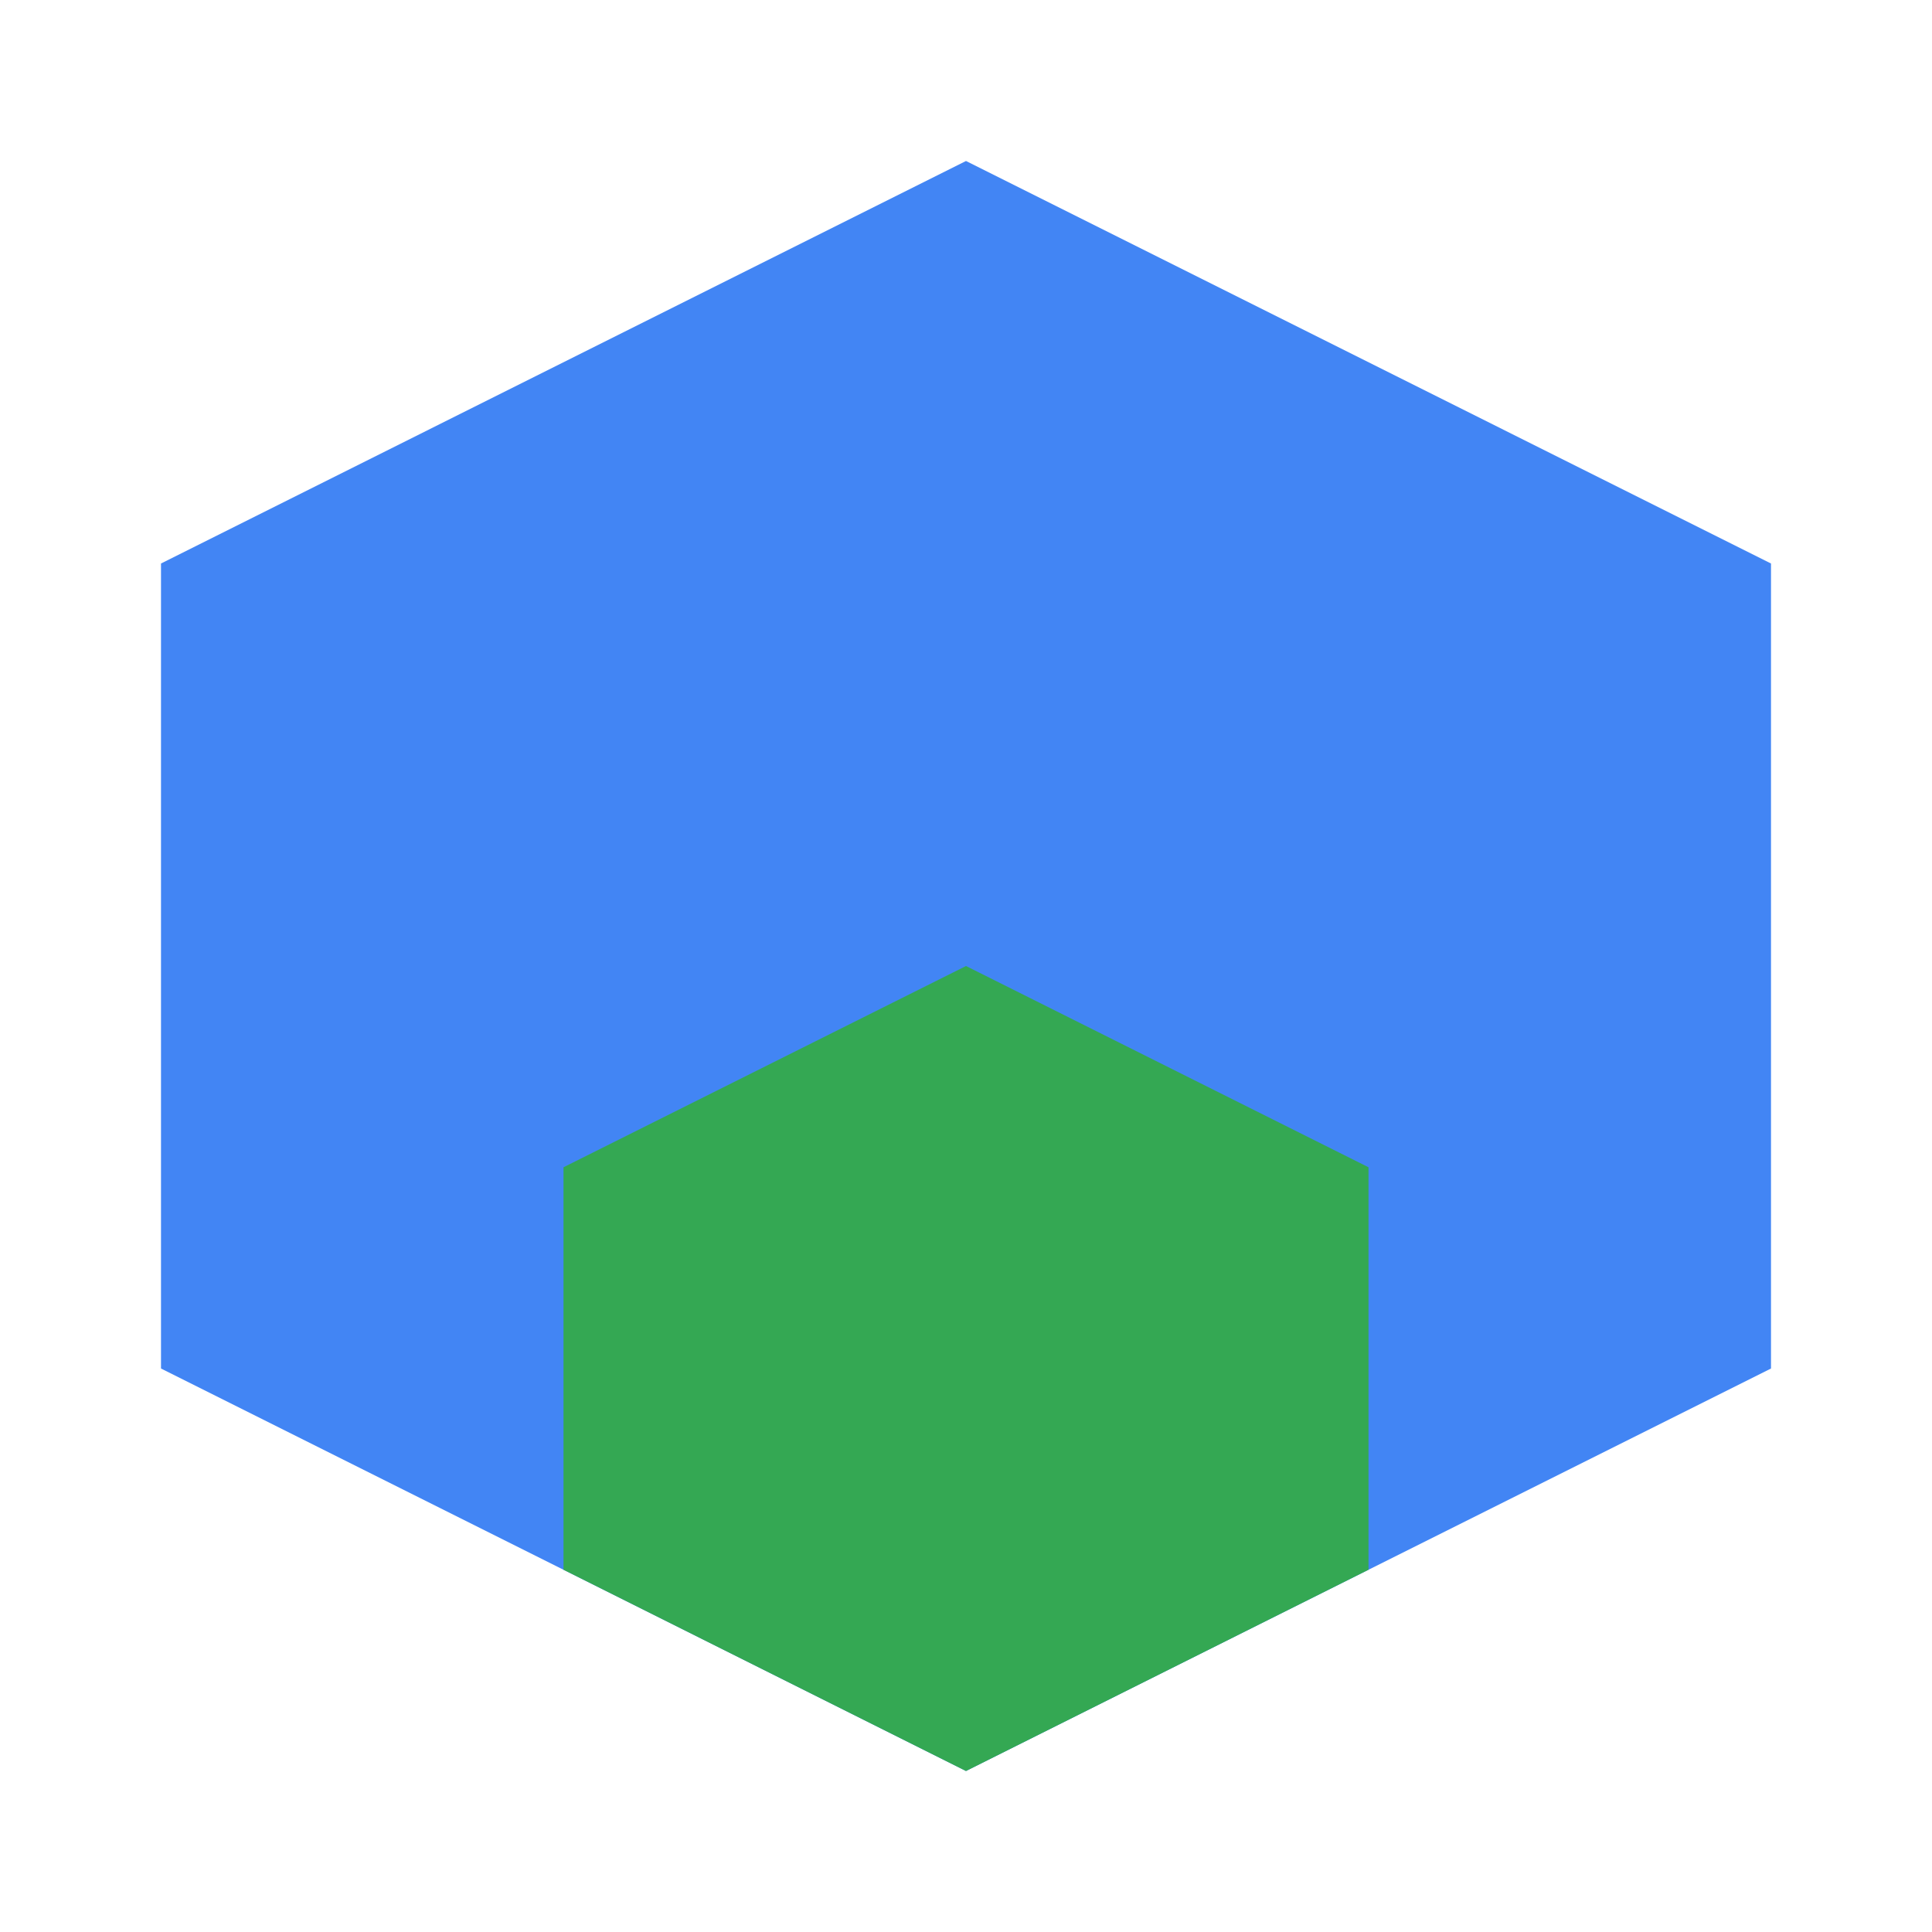 <svg xmlns="http://www.w3.org/2000/svg" viewBox="0 0 24 24" fill="none">
  <path d="M12 2L2 7v10l10 5 10-5V7L12 2z" fill="#4285F4"/>
  <path d="M12 12l-5 2.5v5L12 22l5-2.5v-5L12 12z" fill="#34A853"/>
</svg>
